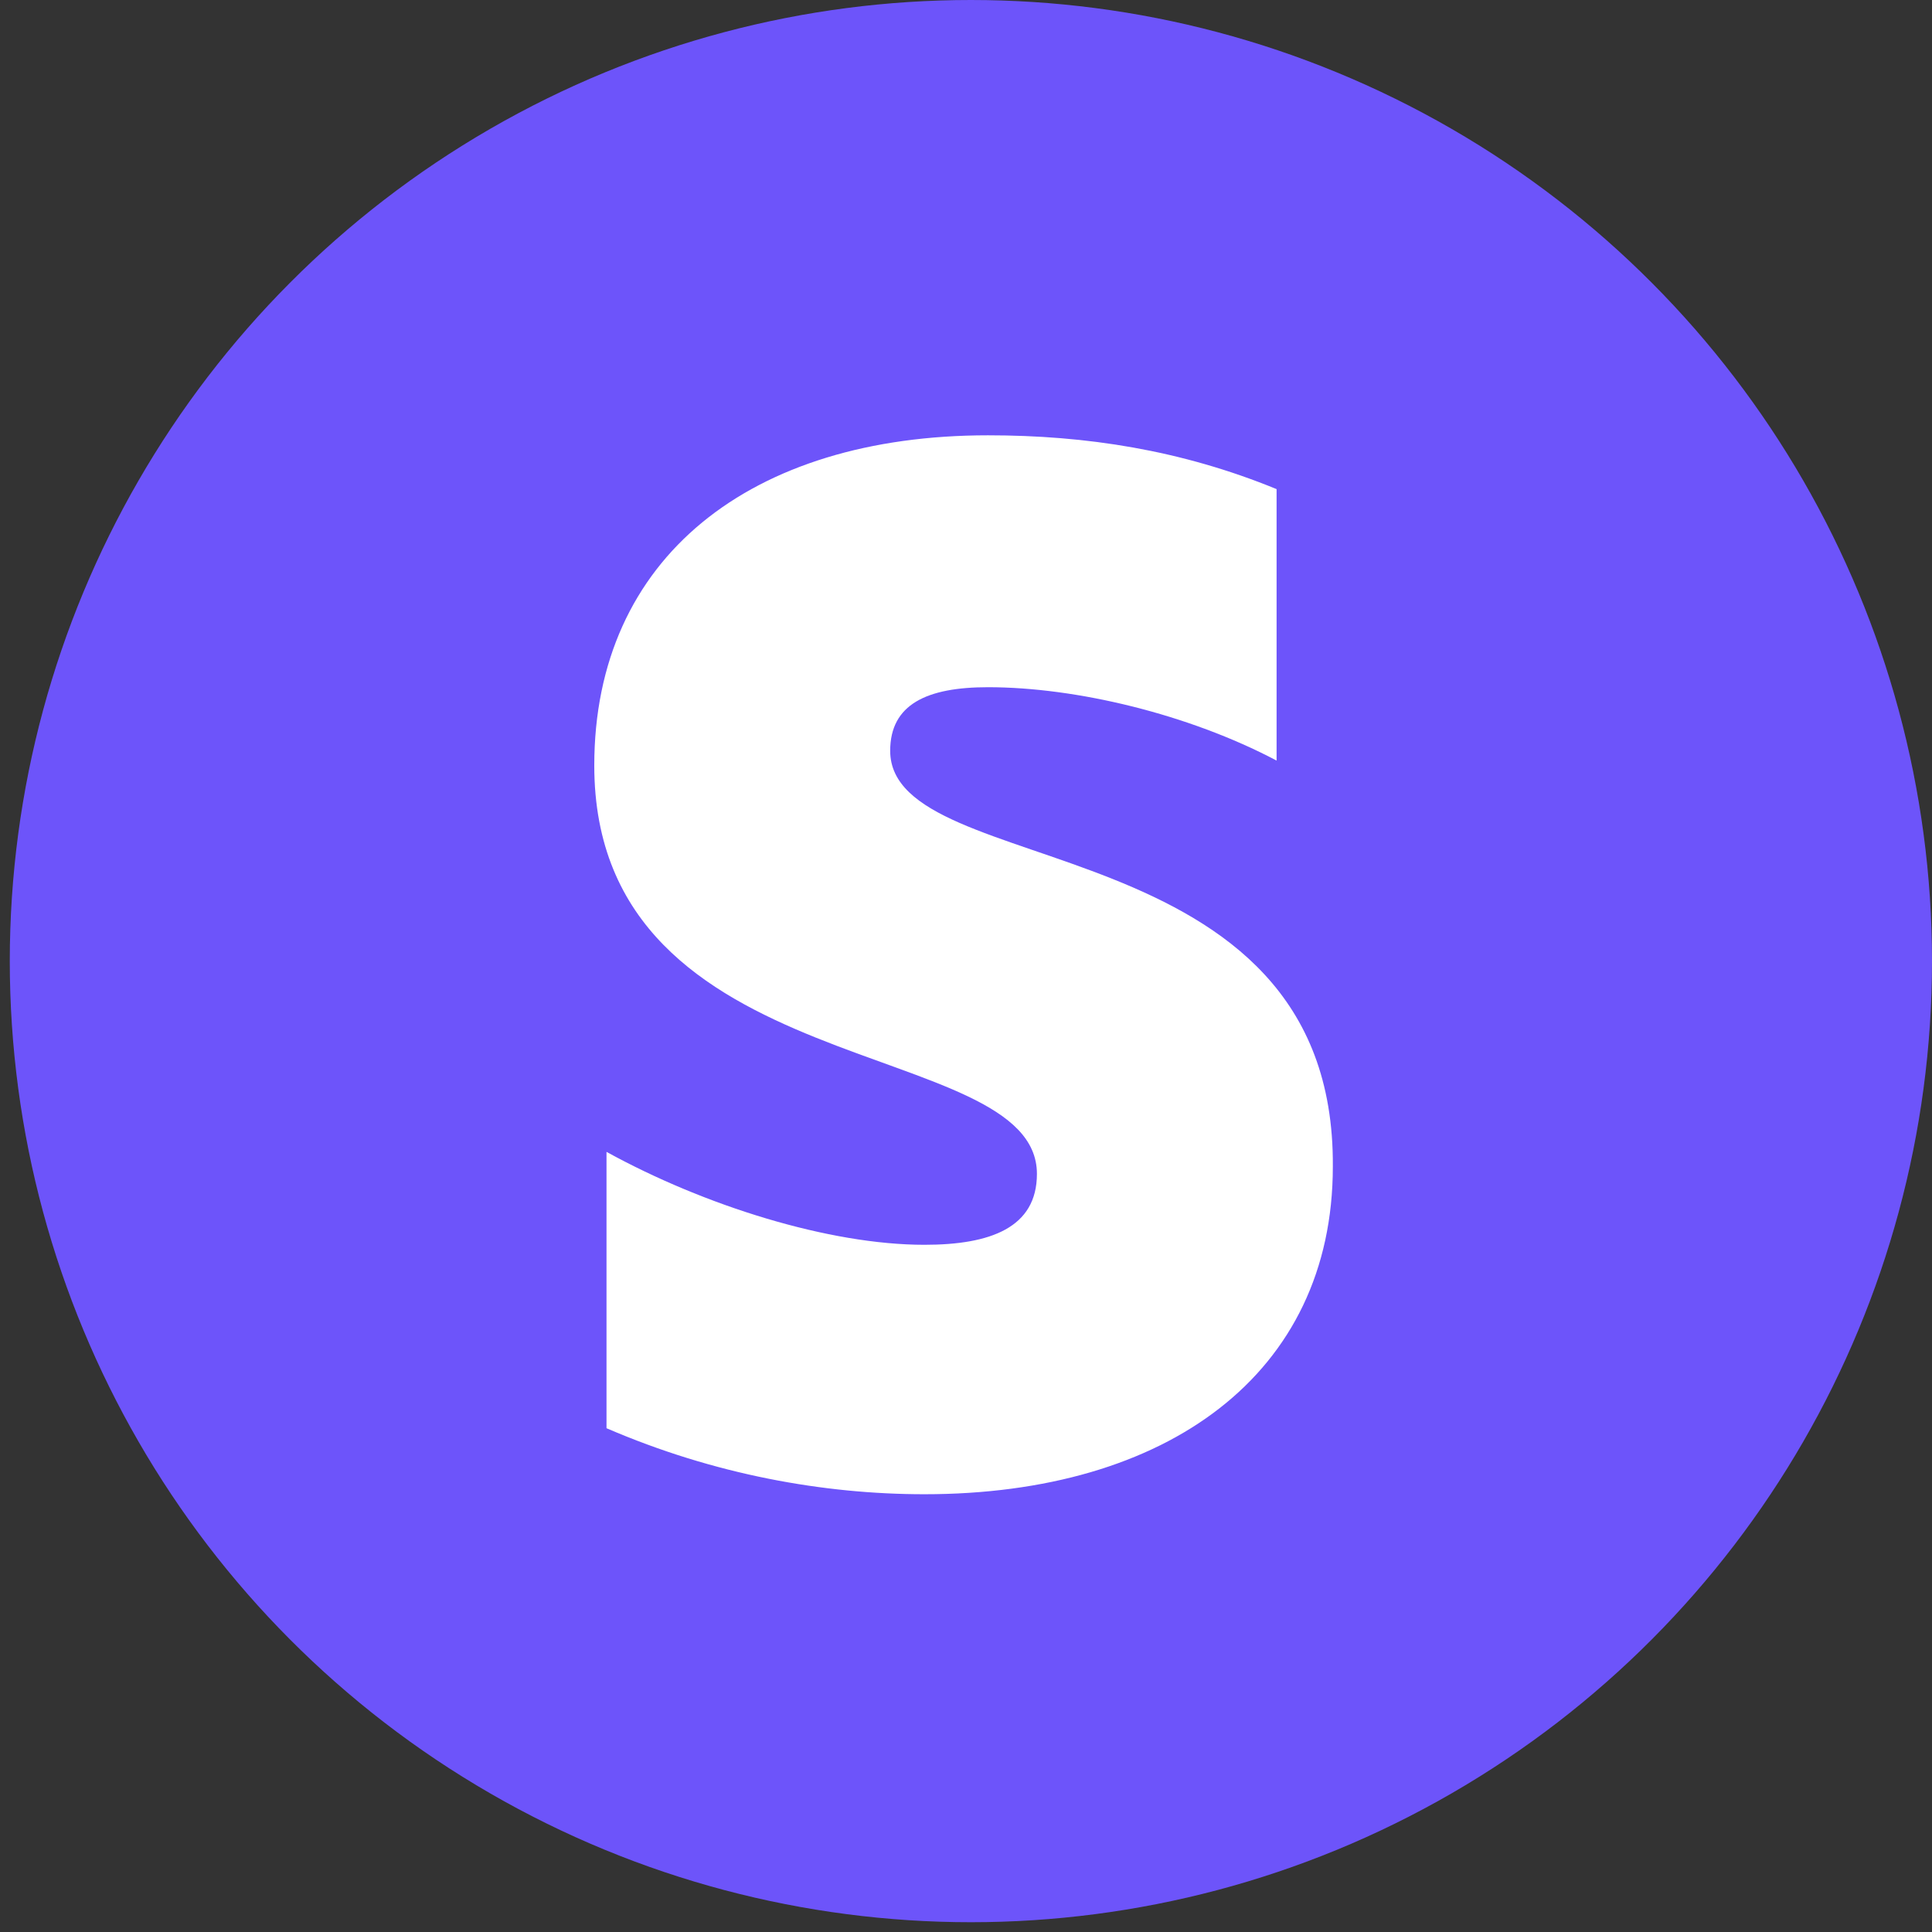 <?xml version="1.0" encoding="utf-8"?>
<!-- Generator: Adobe Illustrator 29.0.1, SVG Export Plug-In . SVG Version: 9.03 Build 54978)  -->
<svg version="1.0" id="Layer_1" xmlns="http://www.w3.org/2000/svg" xmlns:xlink="http://www.w3.org/1999/xlink" x="0px" y="0px"
	 viewBox="0 0 79 79" style="enable-background:new 0 0 79 79;" xml:space="preserve">
<rect x="0" y="0" width="79" height="79" fill="#333333" stroke="none"/>
<style type="text/css">
	.st0{fill:#6D54FA;}
	.st1{fill-rule:evenodd;clip-rule:evenodd;fill:#FFFFFF;}
</style>
<circle class="st0" cx="39.7" cy="39.3" r="39.3"/>
<path class="st1" d="M36.4,30.7c0-1.9,1.5-2.6,4-2.6c3.6,0,8.2,1.1,11.8,3V20c-3.9-1.6-7.8-2.2-11.8-2.2c-9.7,0-16.1,5-16.1,13.5
	c0,13.1,18.1,11,18.1,16.7c0,2.2-1.9,2.9-4.6,2.9c-3.9,0-9-1.6-13-3.8v11.3c4.4,1.9,8.9,2.7,13,2.7c9.9,0,16.7-4.9,16.7-13.4
	C54.6,33.6,36.4,36.1,36.4,30.7L36.4,30.7z"/>
</svg>
